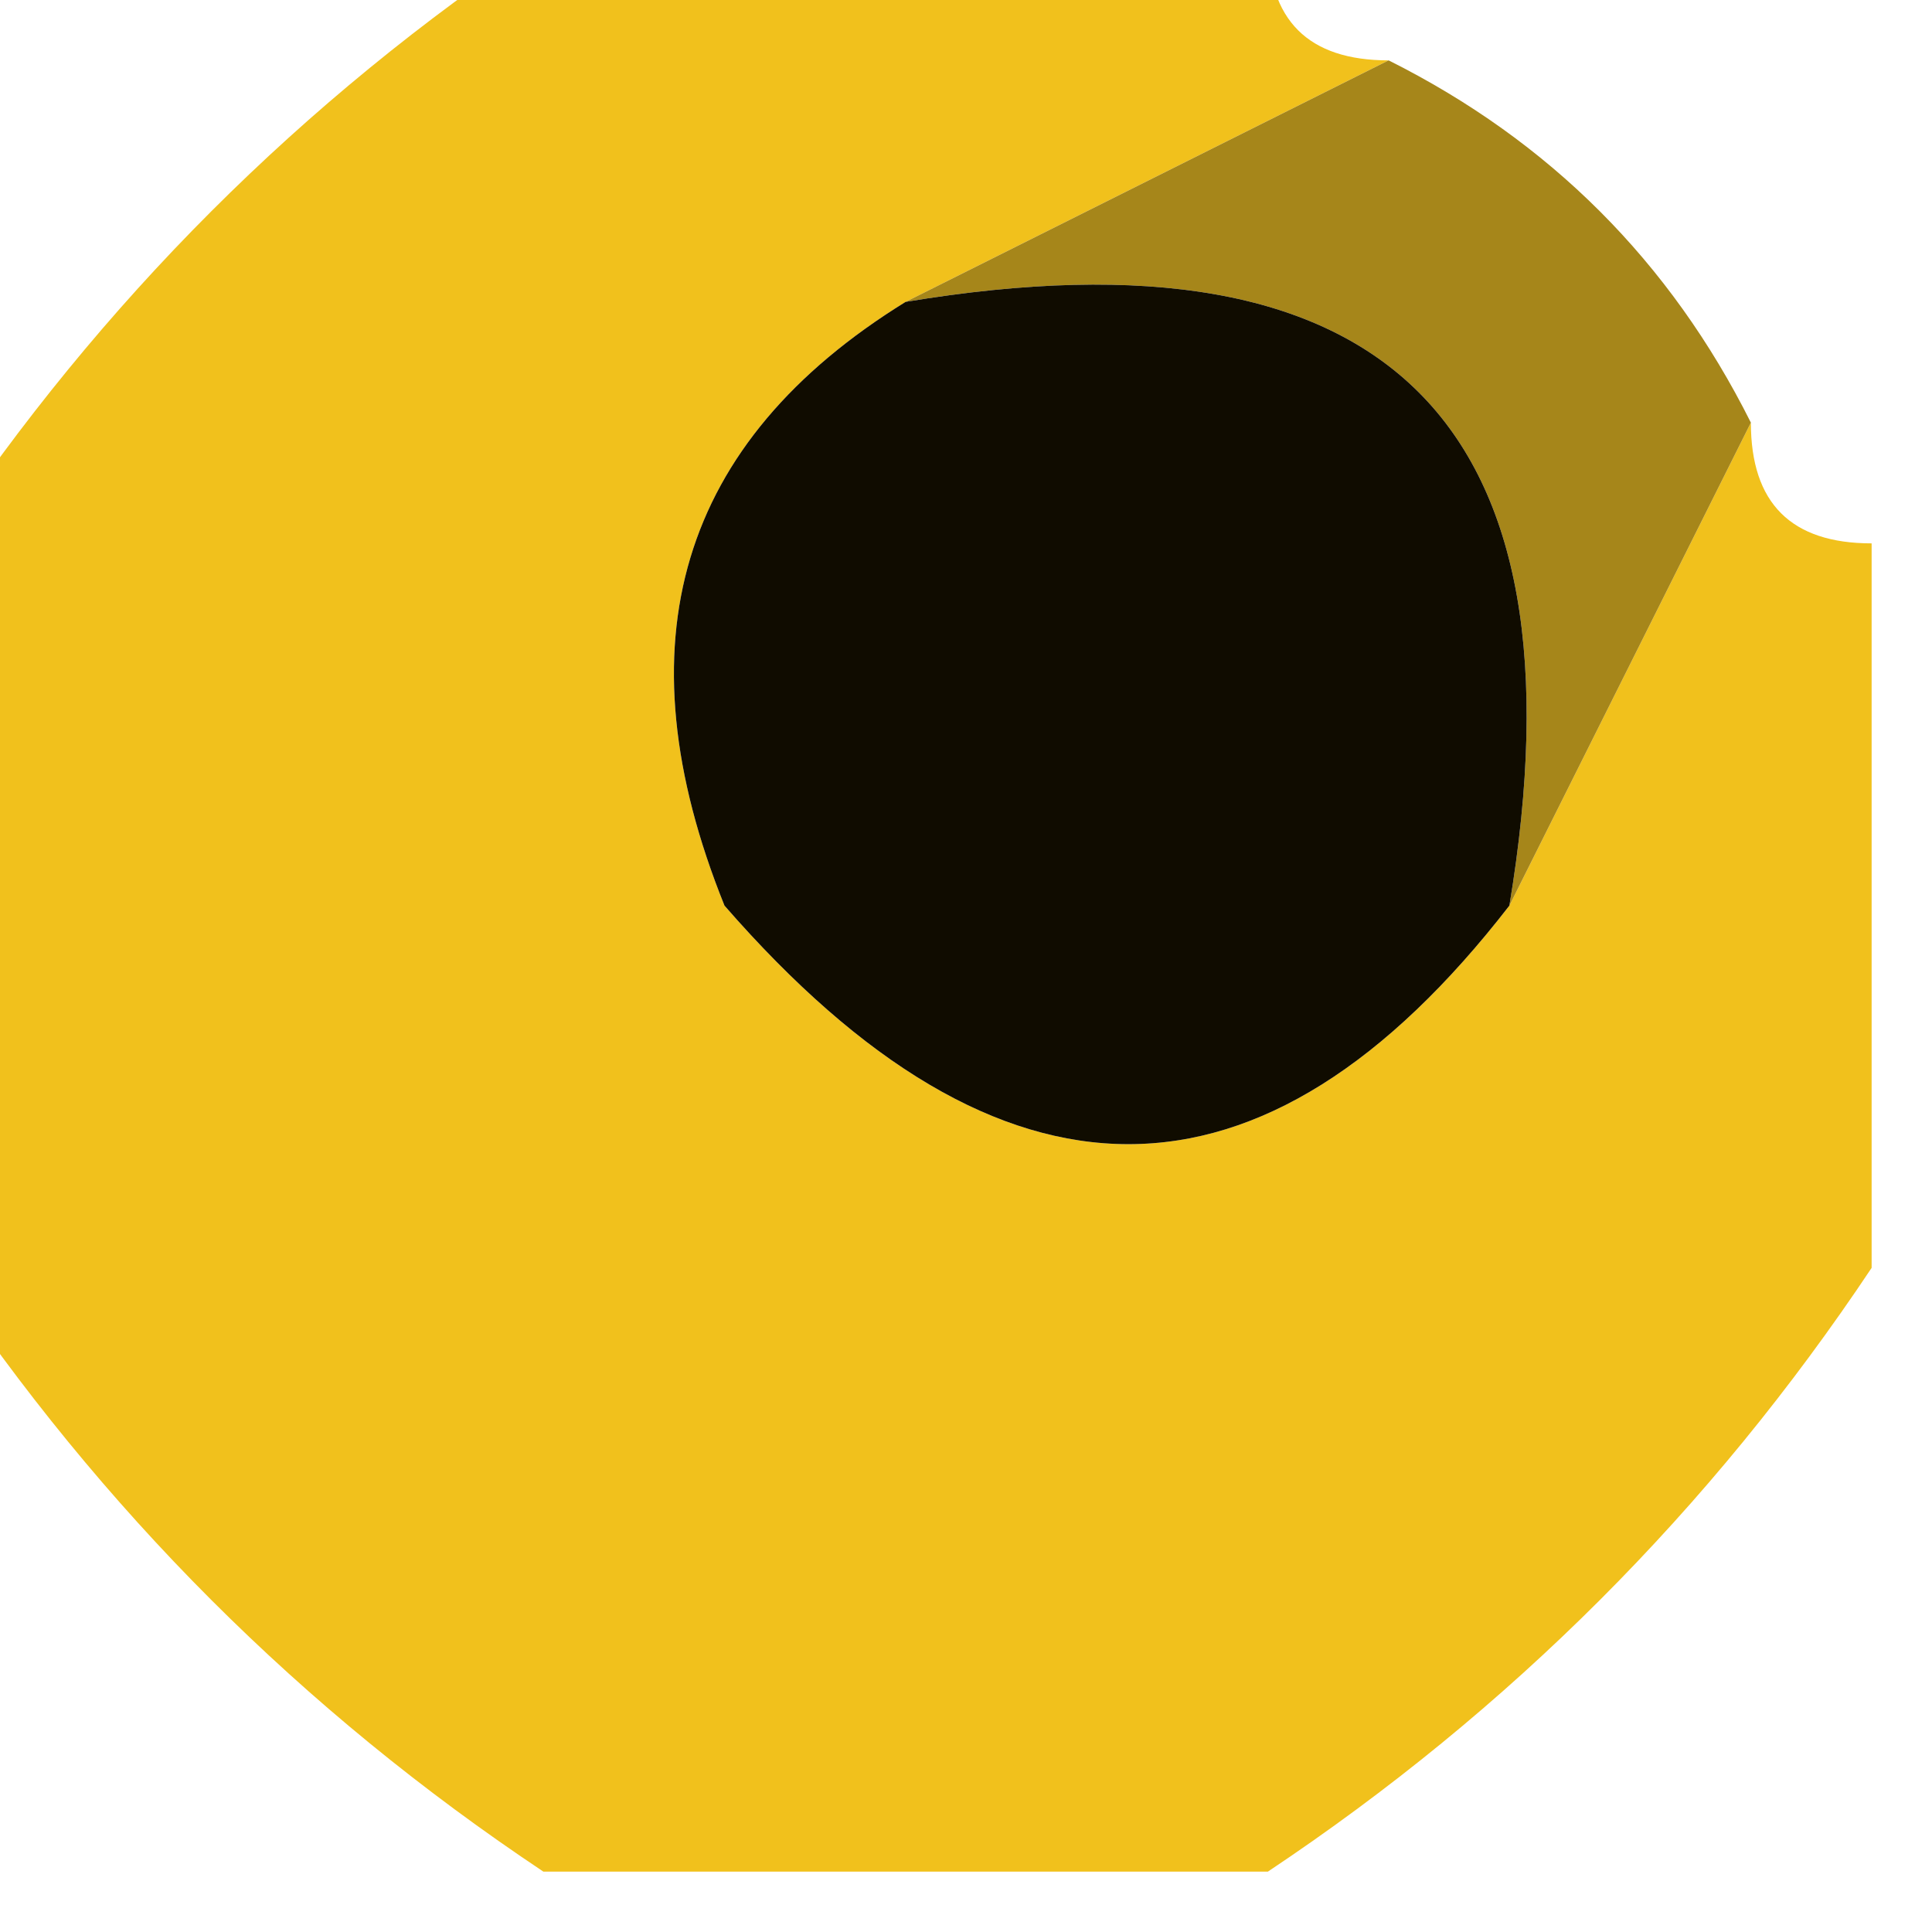 <?xml version="1.0" encoding="UTF-8"?>
<!DOCTYPE svg PUBLIC "-//W3C//DTD SVG 1.1//EN" "http://www.w3.org/Graphics/SVG/1.1/DTD/svg11.dtd">
<svg xmlns="http://www.w3.org/2000/svg" version="1.1" width="16px" height="16px" style="shape-rendering:geometricPrecision; text-rendering:geometricPrecision; image-rendering:optimizeQuality; fill-rule:evenodd; clip-rule:evenodd" xmlns:xlink="http://www.w3.org/1999/xlink">
<g><path style="opacity:1" fill="#f1c11c" d="M 4.5,-0.5 C 6.5,-0.5 8.5,-0.5 10.5,-0.5C 10.5,0.167 10.833,0.5 11.5,0.5C 10.167,1.167 8.833,1.833 7.5,2.5C 5.623,3.659 5.123,5.326 6,7.5C 8.293,10.134 10.46,10.134 12.5,7.5C 13.167,6.167 13.833,4.833 14.5,3.5C 14.5,4.167 14.833,4.5 15.5,4.5C 15.5,6.5 15.5,8.5 15.5,10.5C 14.167,12.5 12.5,14.167 10.5,15.5C 8.5,15.5 6.5,15.5 4.5,15.5C 2.5,14.167 0.833,12.5 -0.5,10.5C -0.5,8.5 -0.5,6.5 -0.5,4.5C 0.833,2.5 2.5,0.833 4.5,-0.5 Z"/></g>
<g><path style="opacity:1" fill="#a6861a" d="M 11.5,0.5 C 12.833,1.167 13.833,2.167 14.5,3.5C 13.833,4.833 13.167,6.167 12.5,7.5C 13.167,3.5 11.5,1.833 7.5,2.5C 8.833,1.833 10.167,1.167 11.5,0.5 Z"/></g>
<g><path style="opacity:1" fill="#100c00" d="M 7.5,2.5 C 11.5,1.833 13.167,3.5 12.5,7.5C 10.46,10.134 8.293,10.134 6,7.5C 5.123,5.326 5.623,3.659 7.5,2.5 Z"/></g>
</svg>
